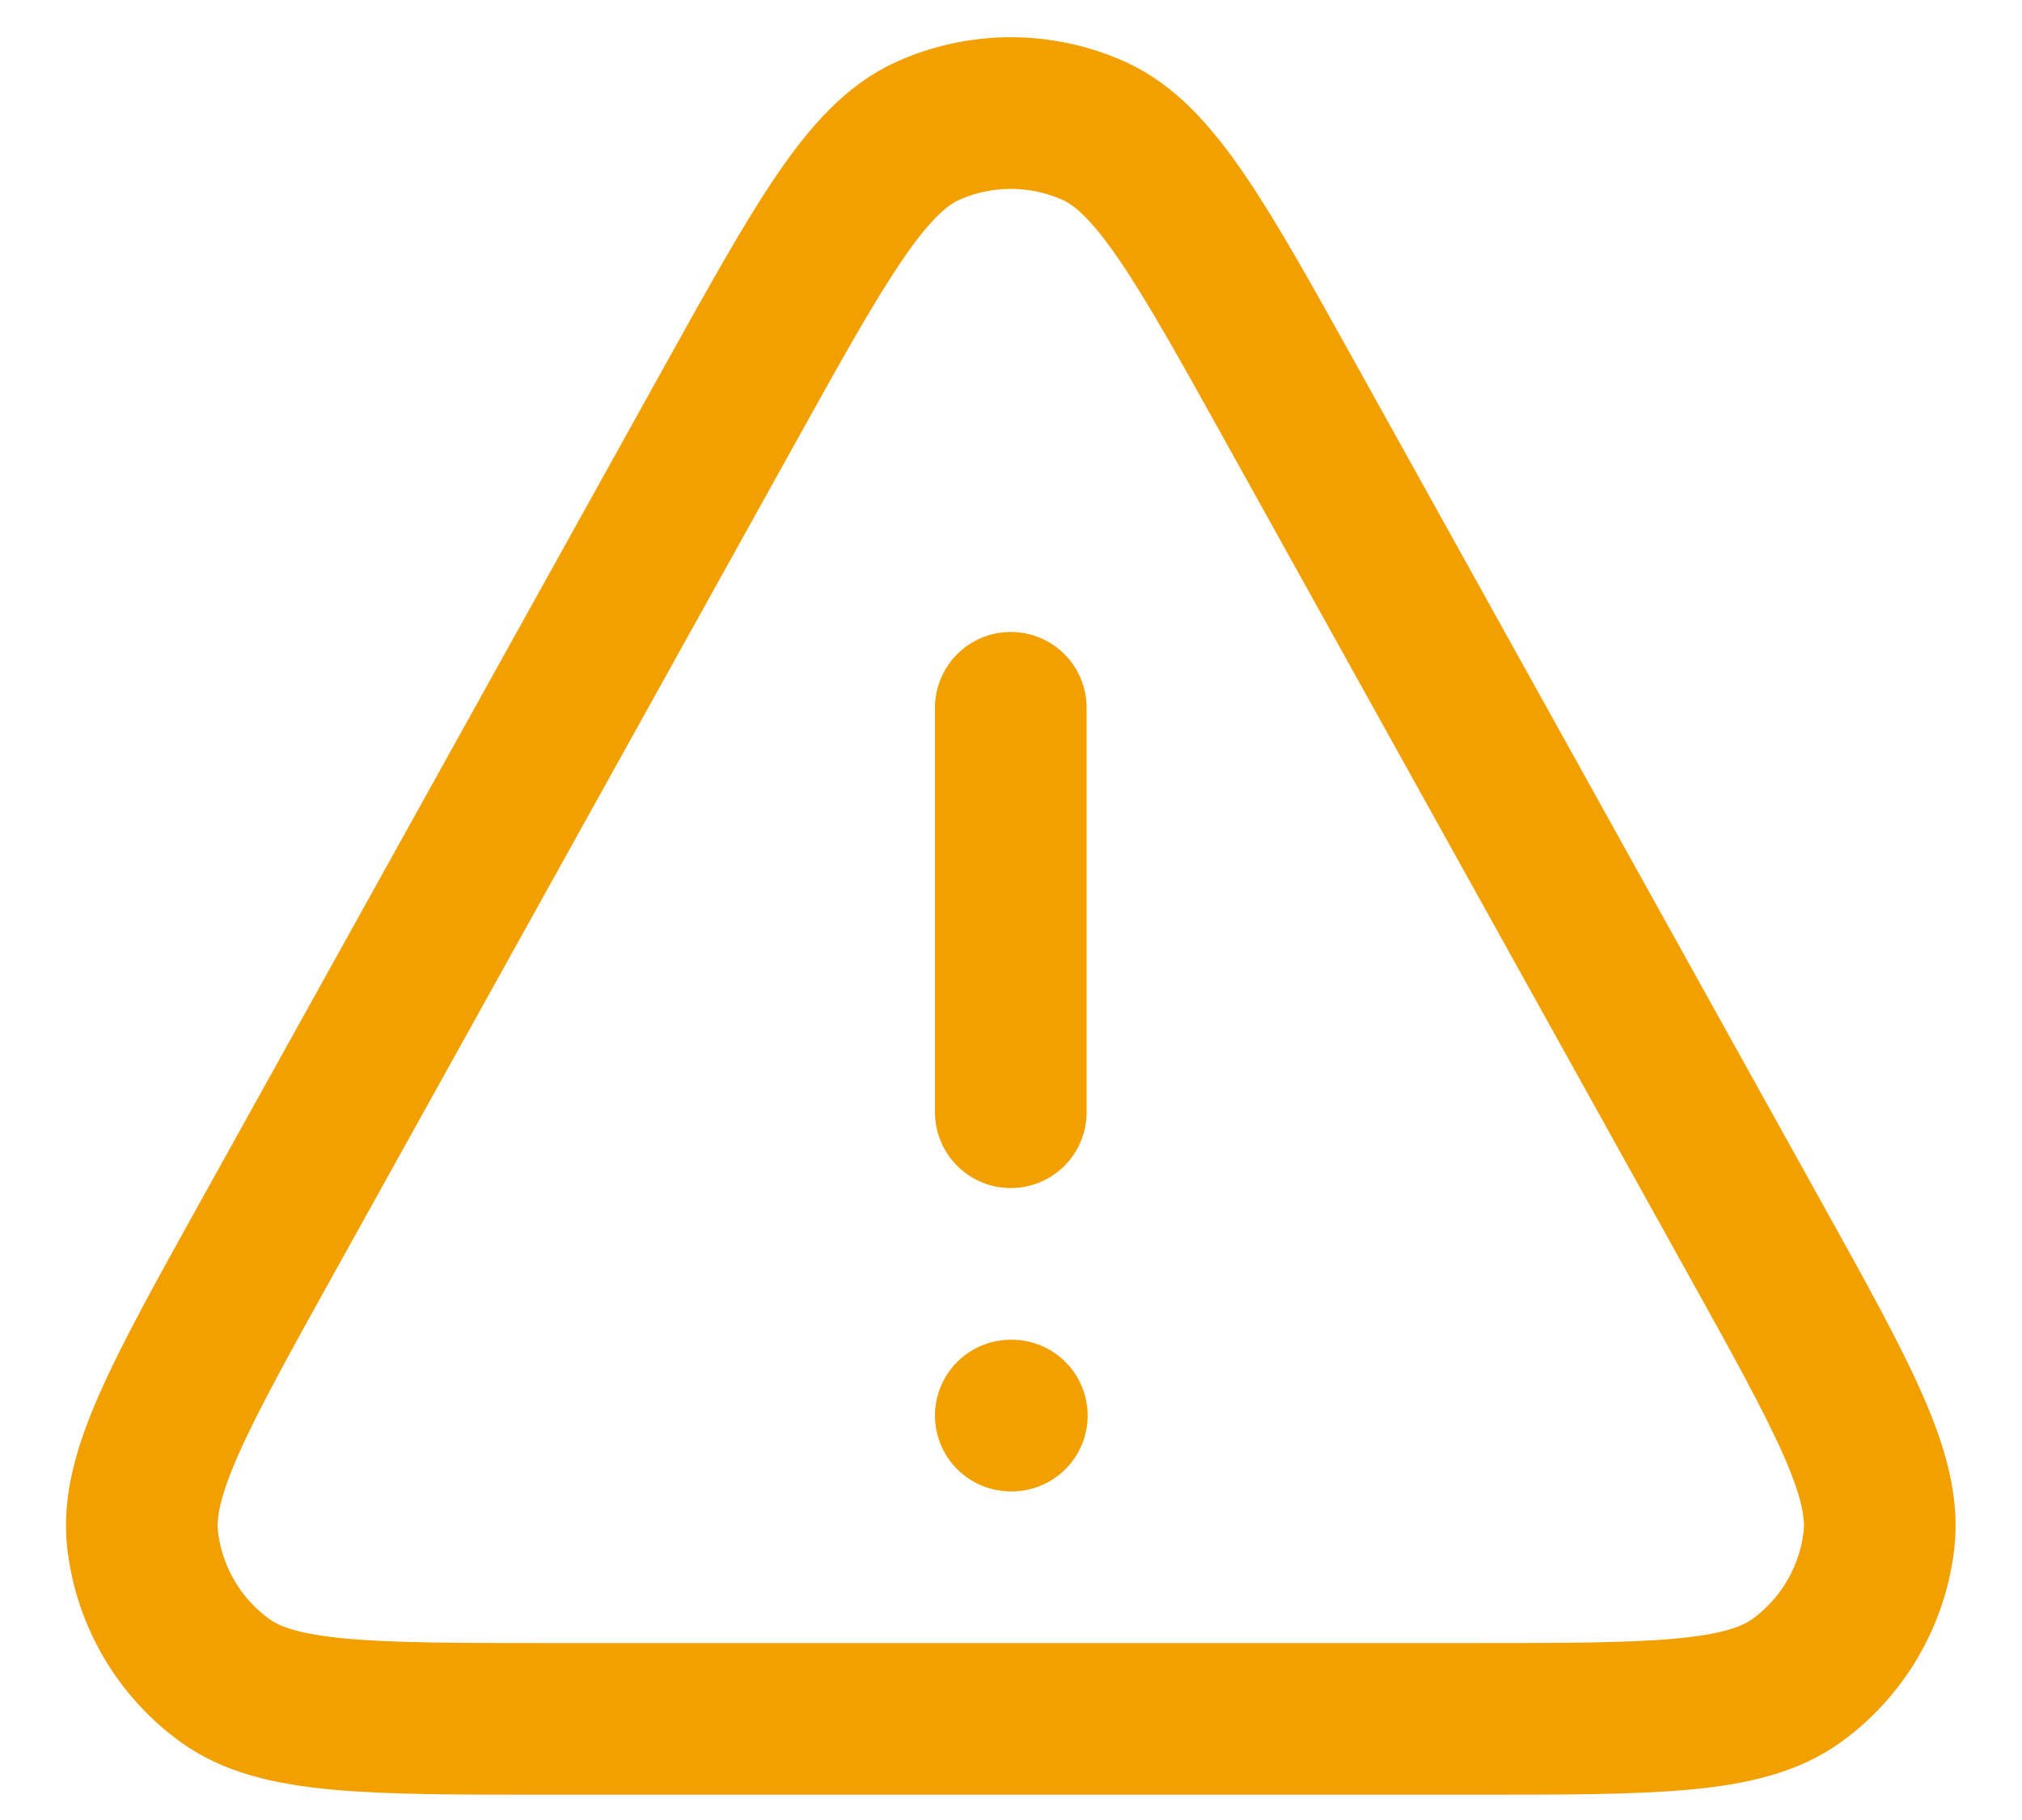 <svg width="20" height="18" viewBox="0 0 20 18" fill="none" xmlns="http://www.w3.org/2000/svg">
<path d="M9.998 7V11M9.998 14H10.008M5.437 17H14.56C16.349 17 17.243 17 17.767 16.624C18.223 16.296 18.52 15.79 18.585 15.232C18.66 14.592 18.226 13.81 17.357 12.246L12.795 4.035C11.882 2.391 11.425 1.569 10.824 1.296C10.299 1.059 9.697 1.059 9.173 1.296C8.571 1.569 8.114 2.391 7.201 4.035L2.639 12.246C1.77 13.81 1.336 14.592 1.411 15.232C1.476 15.79 1.773 16.296 2.23 16.624C2.753 17 3.647 17 5.437 17Z" stroke="#F2A000" stroke-width="1.5" stroke-linecap="round" stroke-linejoin="round"/>
</svg>
